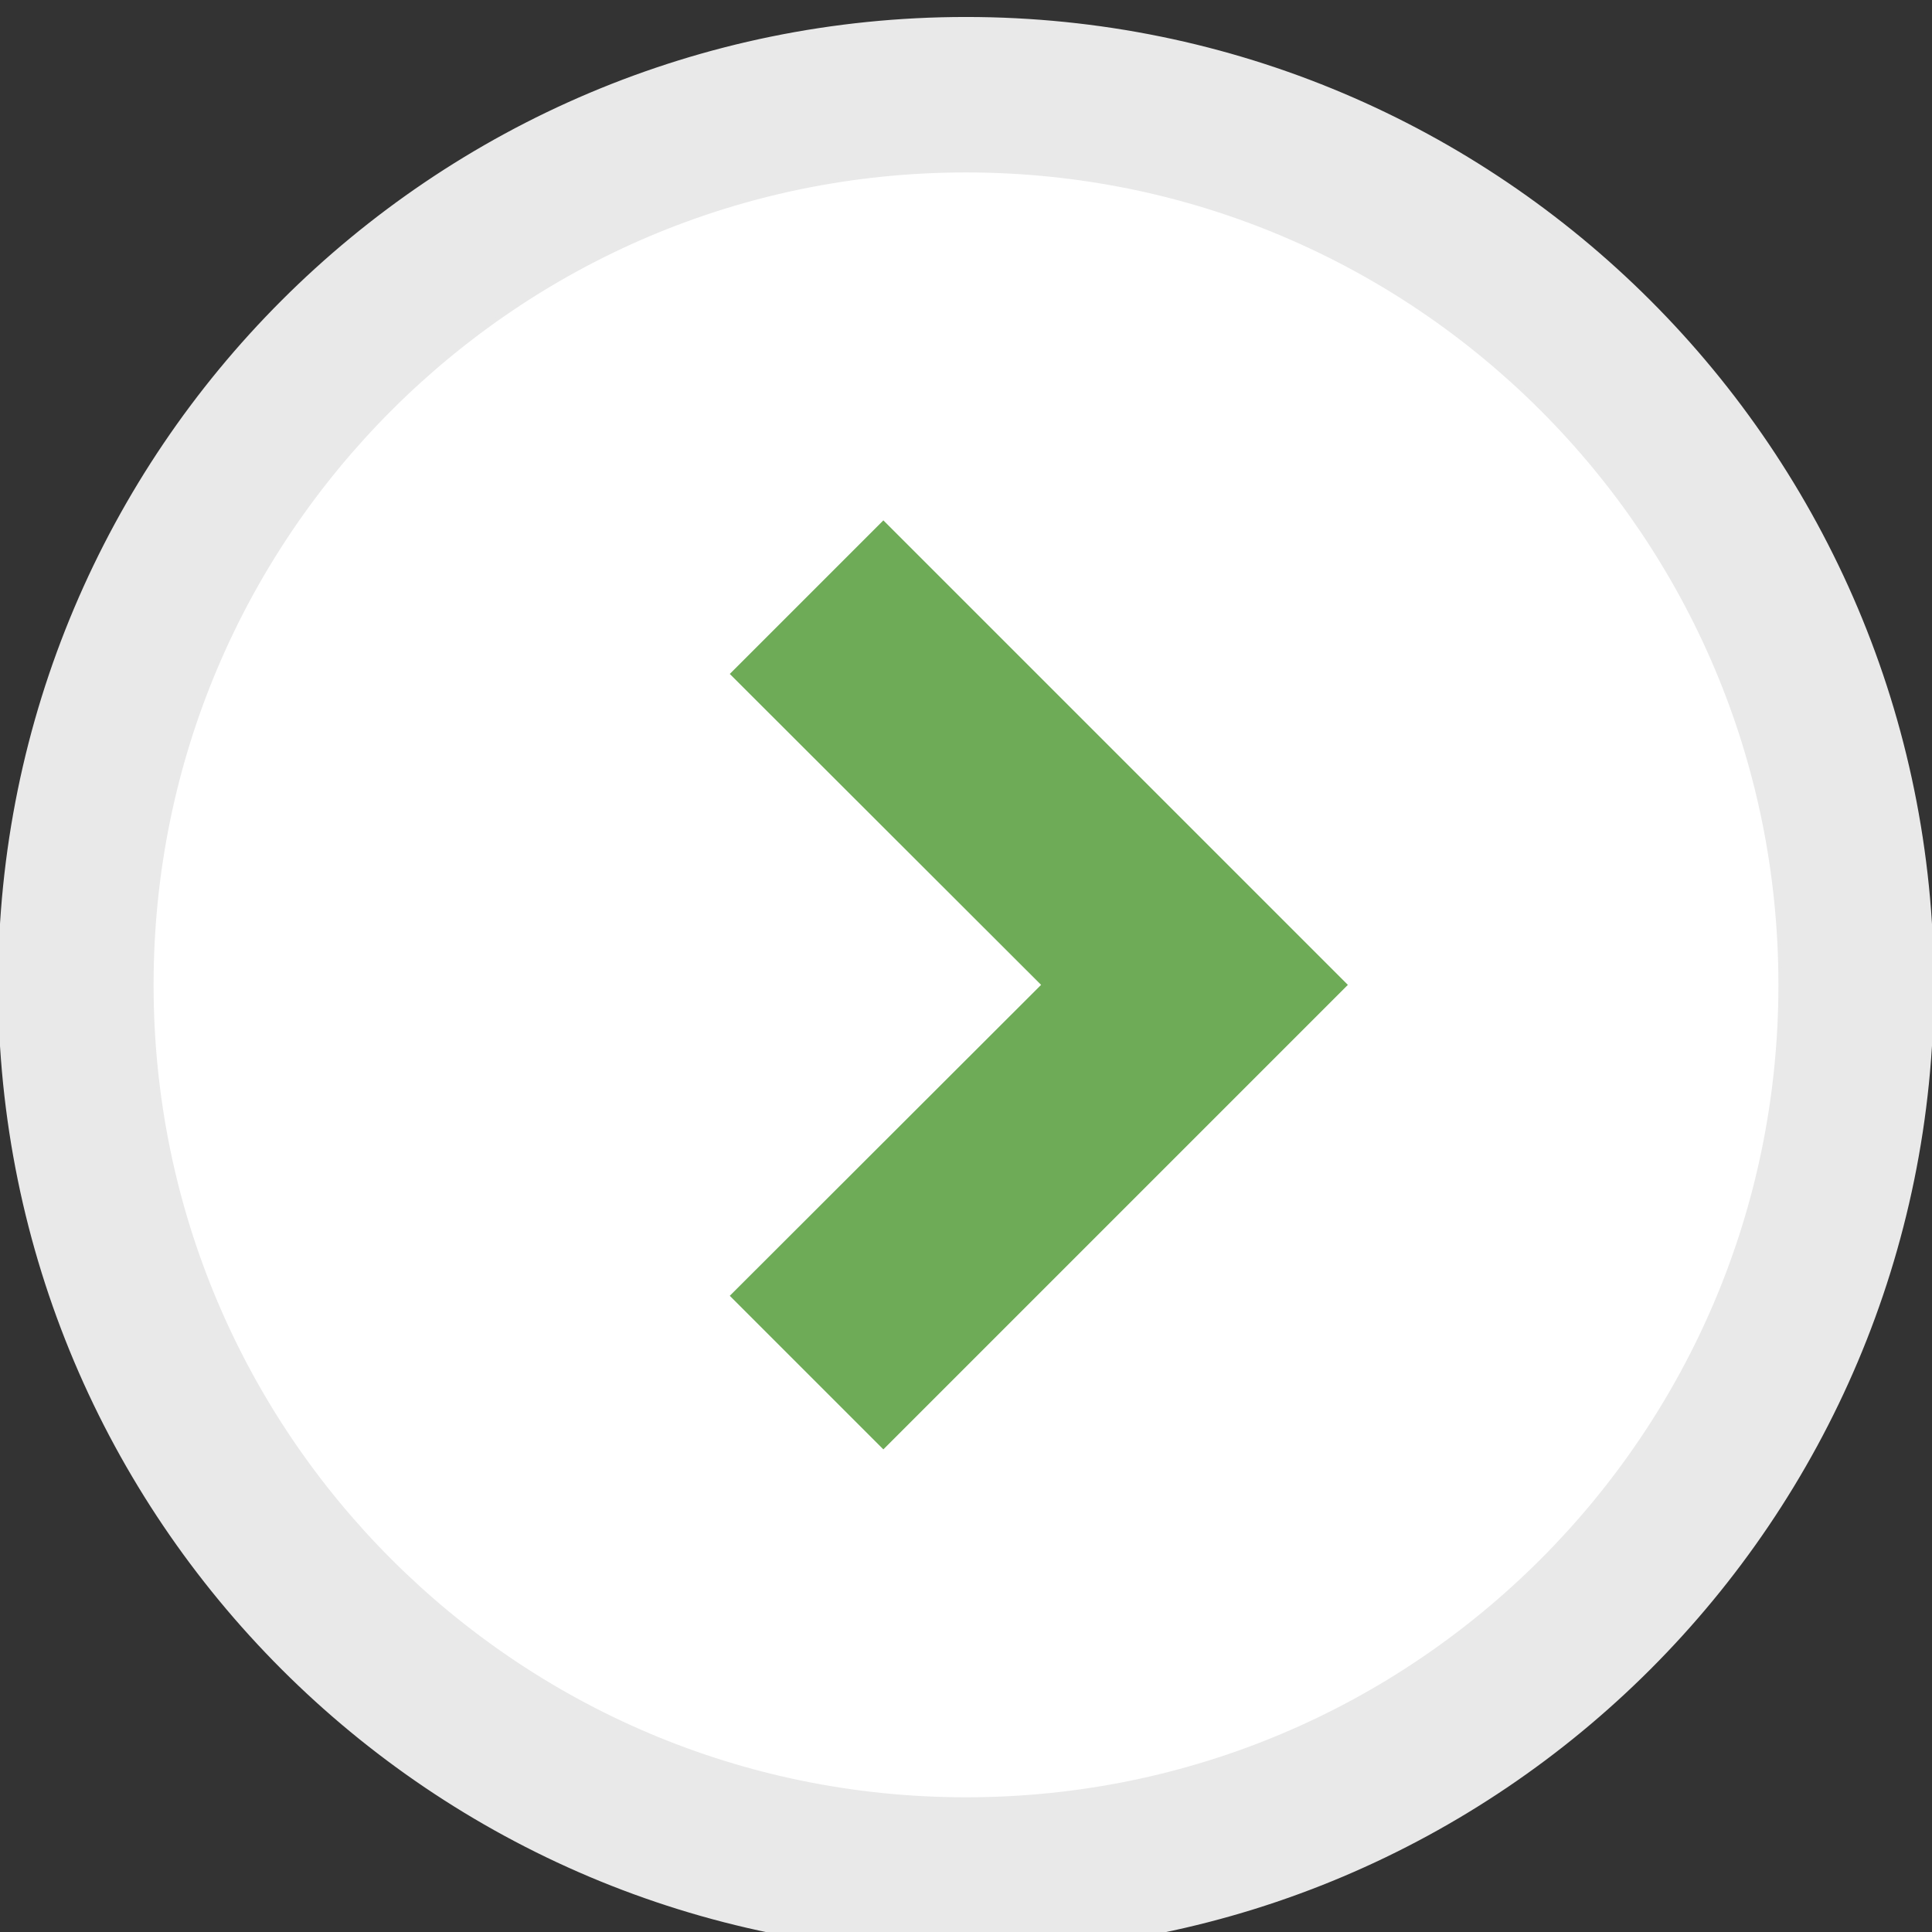 <?xml version="1.0" encoding="utf-8"?>
<!-- Generator: Adobe Illustrator 19.0.0, SVG Export Plug-In . SVG Version: 6.00 Build 0)  -->
<svg version="1.1" id="レイヤー_1" xmlns="http://www.w3.org/2000/svg" xmlns:xlink="http://www.w3.org/1999/xlink" x="0px"
	 y="0px" viewBox="231 -231 512 512" style="enable-background:new 231 -231 512 512;" xml:space="preserve">
<rect x="231" y="-231" width="512" height="512" fill="#333333" stroke="none"/>
<style type="text/css">
	.st0{fill:#FFFFFF;}
	.st1{fill:#6EAB57;}
	.st2{fill:#E9E9E9;stroke:#E9E9E9;stroke-miterlimit:10;}
</style>
<g id="レイヤー_2">
	<circle class="st0" cx="487" cy="30" r="256"/>
</g>
<g id="_x32_">
	<g>
		<polygon class="st1" points="424.4,-52.4 506.9,30 424.4,112.4 465.1,153.1 588.2,30 465.1,-93.1 		"/>
		<path class="st2" d="M487-226c-141.4,0-256,114.6-256,256s114.6,256,256,256S743,171.4,743,30S628.4-226,487-226z M639.6,182.6
			c-39.1,39.1-92.9,63.2-152.6,63.2c-59.6,0-113.5-24.1-152.6-63.2S271.2,89.7,271.2,30s24.1-113.5,63.2-152.6s92.9-63.2,152.6-63.2
			s113.5,24.1,152.6,63.2S702.8-29.7,702.8,30C702.8,89.6,678.7,143.5,639.6,182.6z"/>
	</g>
</g>
</svg>
